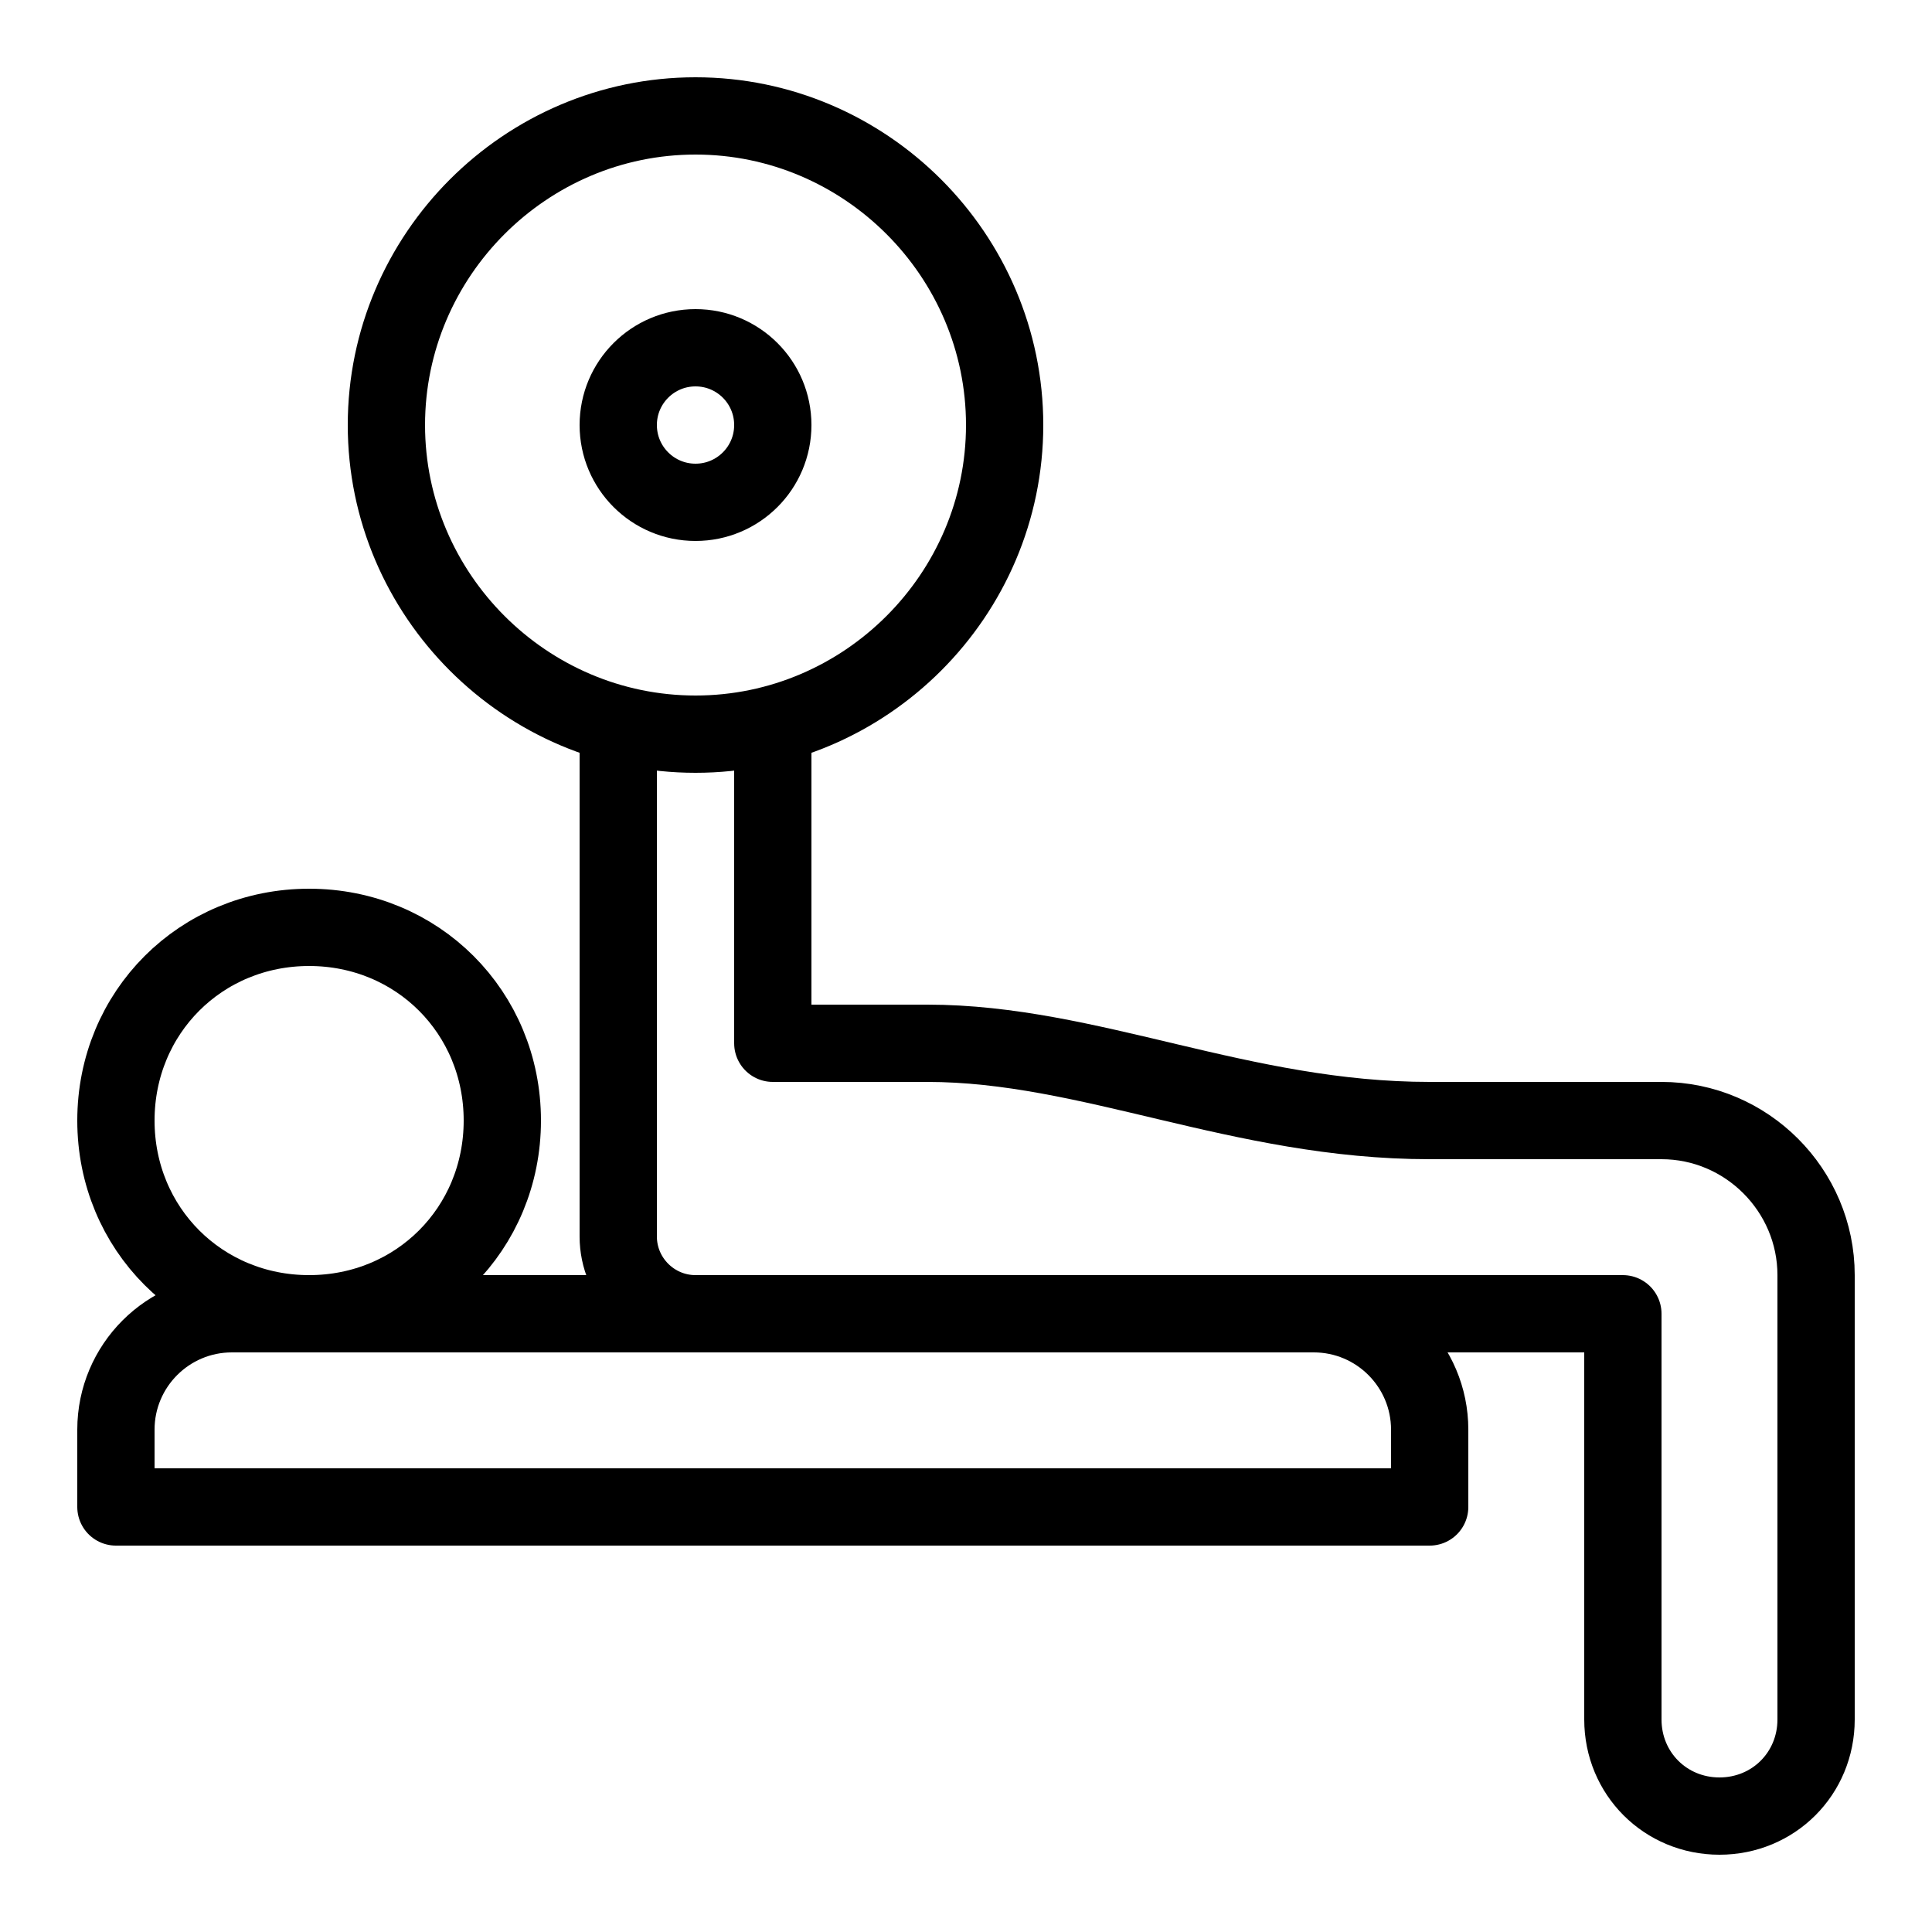 <?xml version="1.0" encoding="UTF-8" standalone="yes"?>
<svg xmlns="http://www.w3.org/2000/svg" xmlns:xlink="http://www.w3.org/1999/xlink" width="50px" height="50px" viewBox="0 0 50 50" version="1.1" fill="#000000">
  <g id="surface367900">
    <path style="fill:none;stroke-width:2;stroke-linecap:butt;stroke-linejoin:miter;stroke:#000000;stroke-opacity:1;stroke-miterlimit:10;" d="M 3 29 C 3 31.801 5.199 34 8 34 C 10.801 34 13 31.801 13 29 C 13 26.199 10.801 24 8 24 C 5.199 24 3 26.199 3 29 Z M 10 11 C 10 15.398 13.602 19 18 19 C 22.398 19 26 15.398 26 11 C 26 6.602 22.398 3 18 3 C 13.602 3 10 6.602 10 11 Z M 10 11 "/>
    <path style="fill:none;stroke-width:2;stroke-linecap:butt;stroke-linejoin:miter;stroke:#000000;stroke-opacity:1;stroke-miterlimit:10;" d="M 18 9 C 16.895 9 16 9.895 16 11 C 16 12.105 16.895 13 18 13 C 19.105 13 20 12.105 20 11 C 20 9.895 19.105 9 18 9 Z M 18 9 "/>
    <path style="fill:none;stroke-width:2;stroke-linecap:round;stroke-linejoin:round;stroke:#000000;stroke-opacity:1;stroke-miterlimit:10;" d="M 6 34 L 34 34 C 35.656 34 37 35.344 37 37 L 37 39 L 3 39 L 3 37 C 3 35.344 4.344 34 6 34 Z M 6 34 "/>
    <path style="fill:none;stroke-width:2;stroke-linecap:butt;stroke-linejoin:round;stroke:#000000;stroke-opacity:1;stroke-miterlimit:10;" d="M 16 18.801 L 16 32 C 16 33.102 16.898 34 18 34 L 42 34 L 42 44.5 C 42 45.898 43.102 47 44.5 47 C 45.898 47 47 45.898 47 44.5 L 47 33 C 47 30.801 45.199 29 43 29 L 37 29 C 32.102 29 28.199 27 24 27 C 22.199 27 20.398 27 20 27 L 20 18.801 "/>
  </g>
</svg>